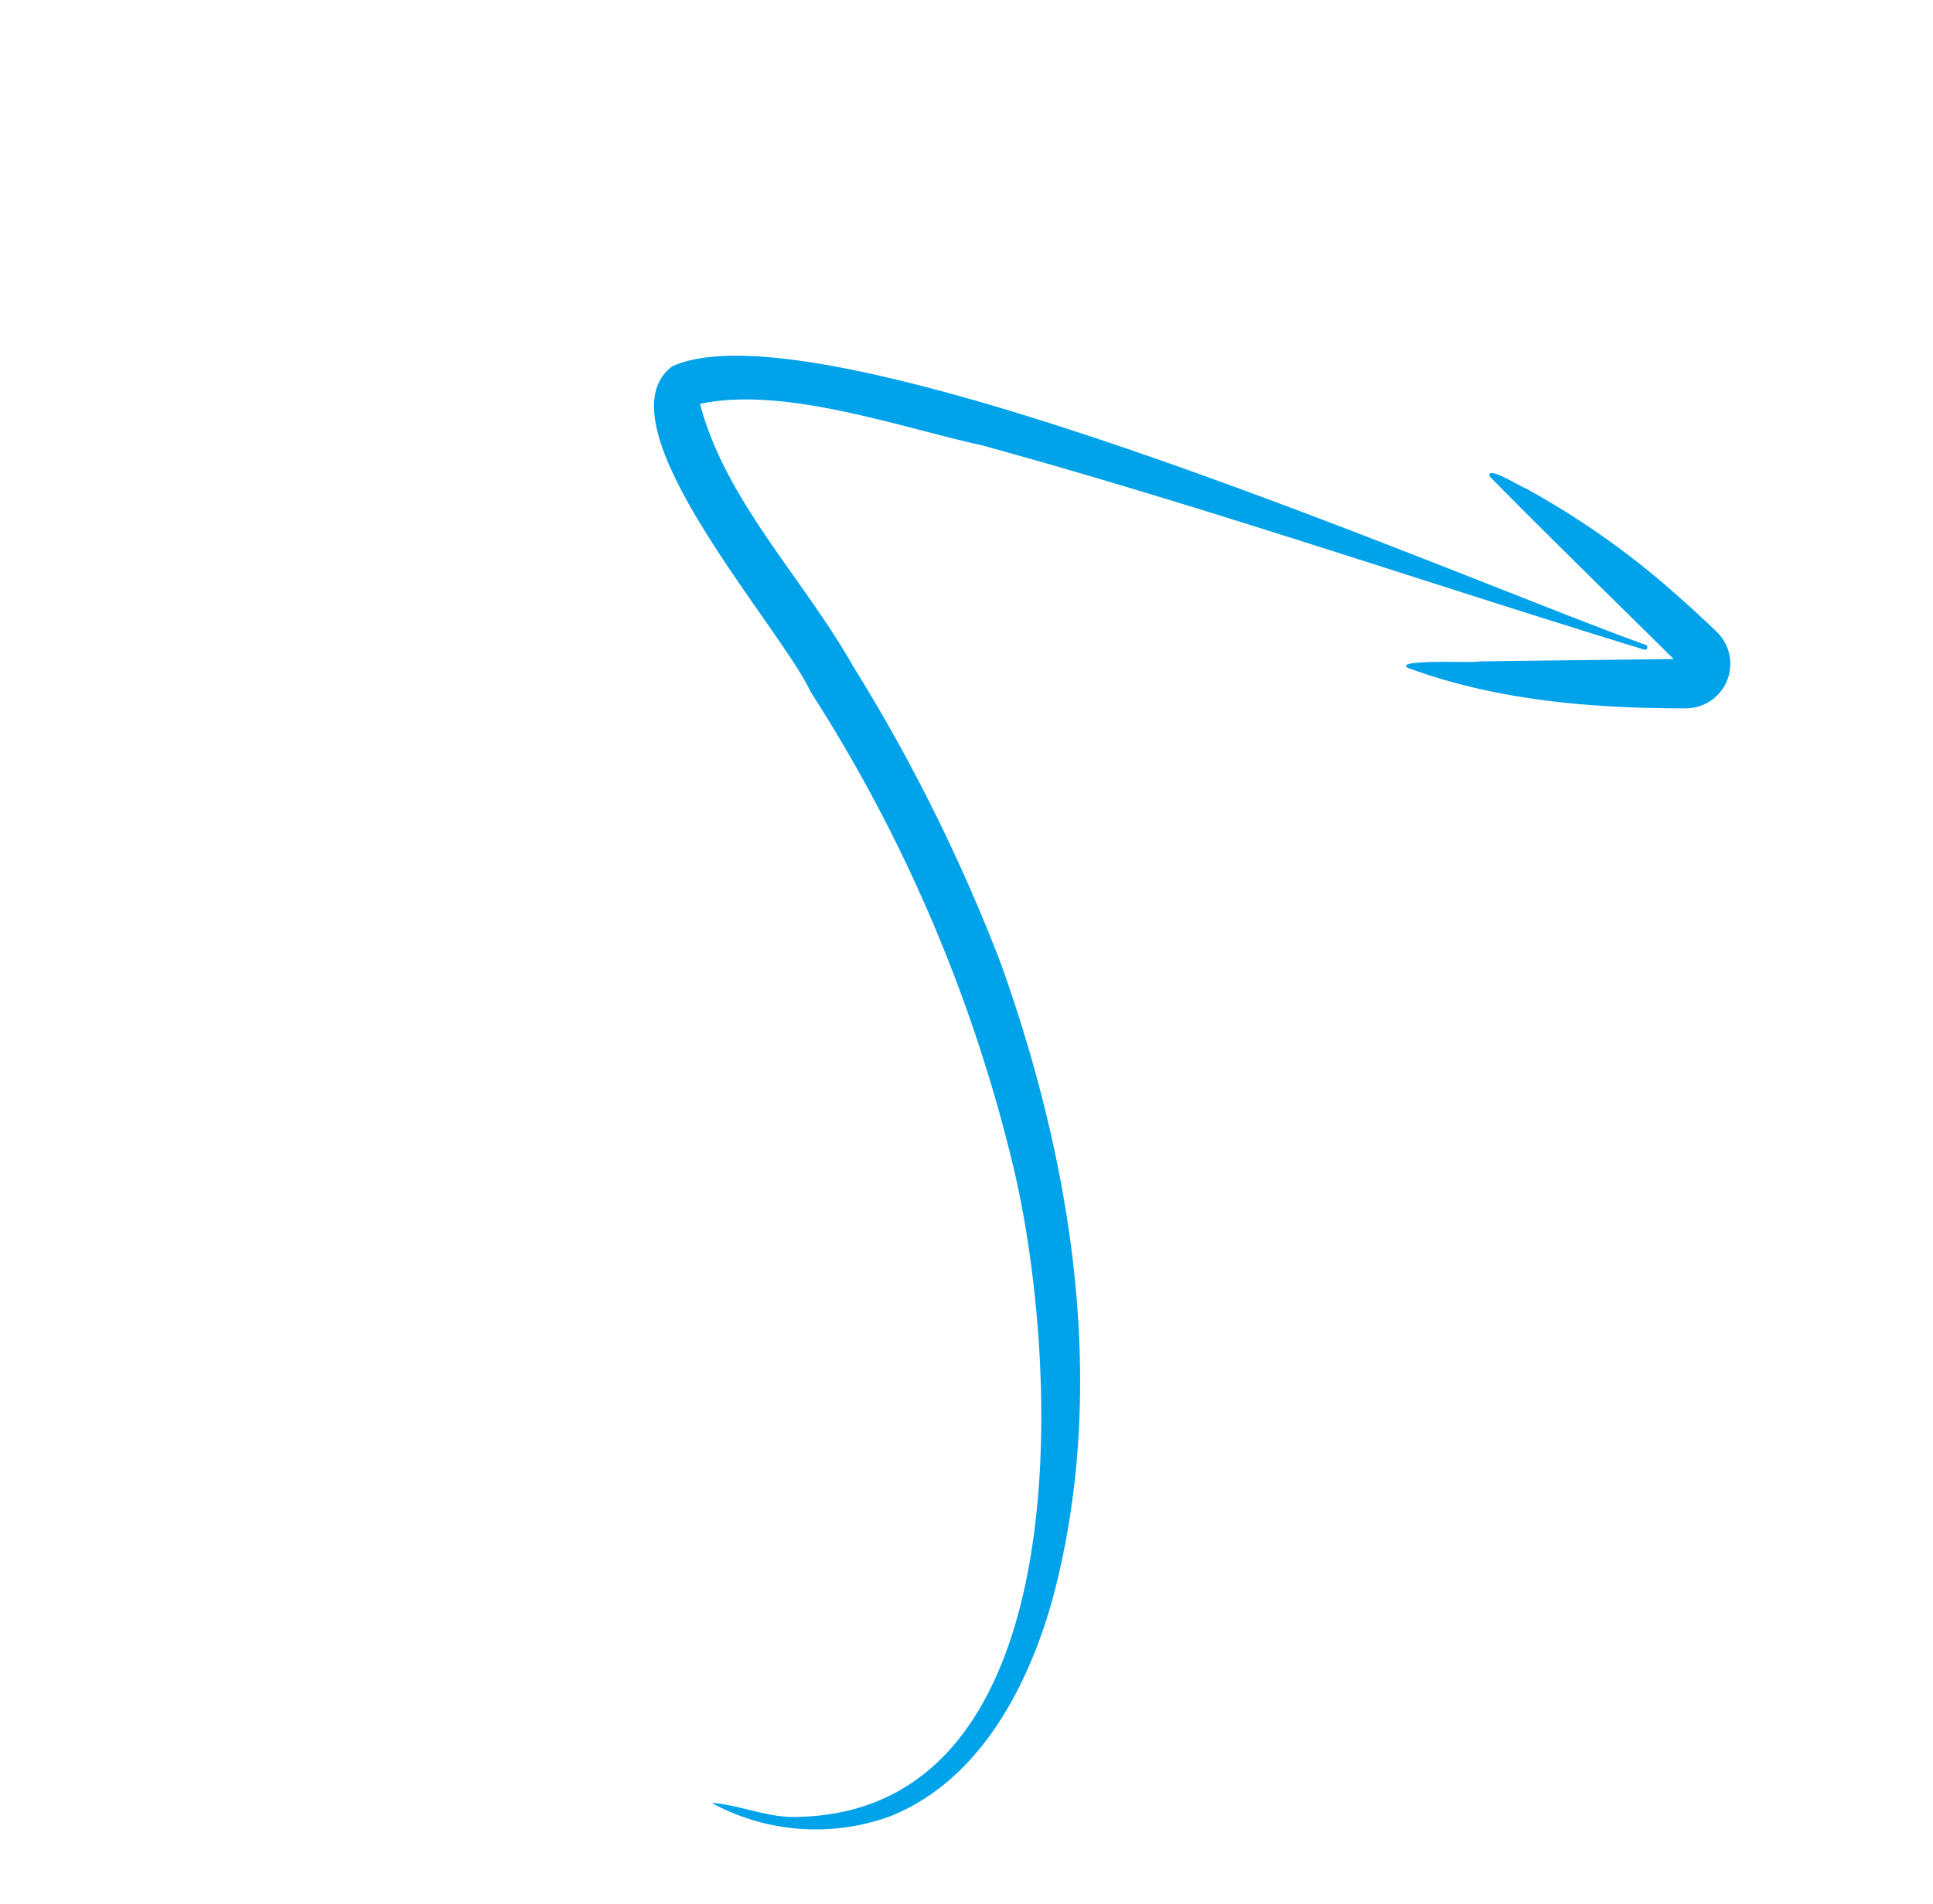 <svg xmlns="http://www.w3.org/2000/svg" width="110.489" height="108.866" viewBox="0 0 110.489 108.866"><g id="arrow-variante" transform="matrix(-0.616, -0.788, 0.788, -0.616, 45.206, 108.866)"><path id="Pfad_170" data-name="Pfad 170" d="M73.425,48.821C71.152,58,36.058,76.85,26.616,82.826c-.147.09-.308-.153-.144-.245,10.81-7.558,21.914-14.748,32.493-22.614,3.834-3.162,9.633-6.824,11.8-11.24-5.227-2.264-11.551-1.495-17.176-2.341a100.17,100.17,0,0,1-18.652-3.827c-11.654-3.875-23.071-10.2-30.529-20.2C1.37,18.177-1.068,12.741.479,7.519A12.451,12.451,0,0,1,7.345,0c-1,1.154-2.752,2.05-3.7,3.446C-5.973,16.413,14.957,31.21,25.367,35.971A88.158,88.158,0,0,0,53.9,43.57c4.082.948,19.688-.193,19.53,5.252ZM70.777,48.6a.023.023,0,0,0,0,.029.2.2,0,0,0,0,.031.428.428,0,0,0,0-.045C70.773,48.606,70.772,48.6,70.777,48.6Z" transform="translate(0 0)" fill="#00a2e9"></path><path id="Pfad_171" data-name="Pfad 171" d="M.563,11.115c3.3-4.225,7.018-8.259,11.621-11.1.9-.3-2.306,3.361-2.182,3.377C8.511,5.359,4.749,10.287,3.215,12.3c4.221-.54,10.5-1.384,14.69-1.855.688.239-1.586,1.04-1.791,1.2A46.96,46.96,0,0,1,5.789,14.727c-.919.175-1.945.335-2.866.469a2.544,2.544,0,0,1-2.36-4.081Z" transform="translate(21.788 71.281)" fill="#00a2e9"></path></g></svg>